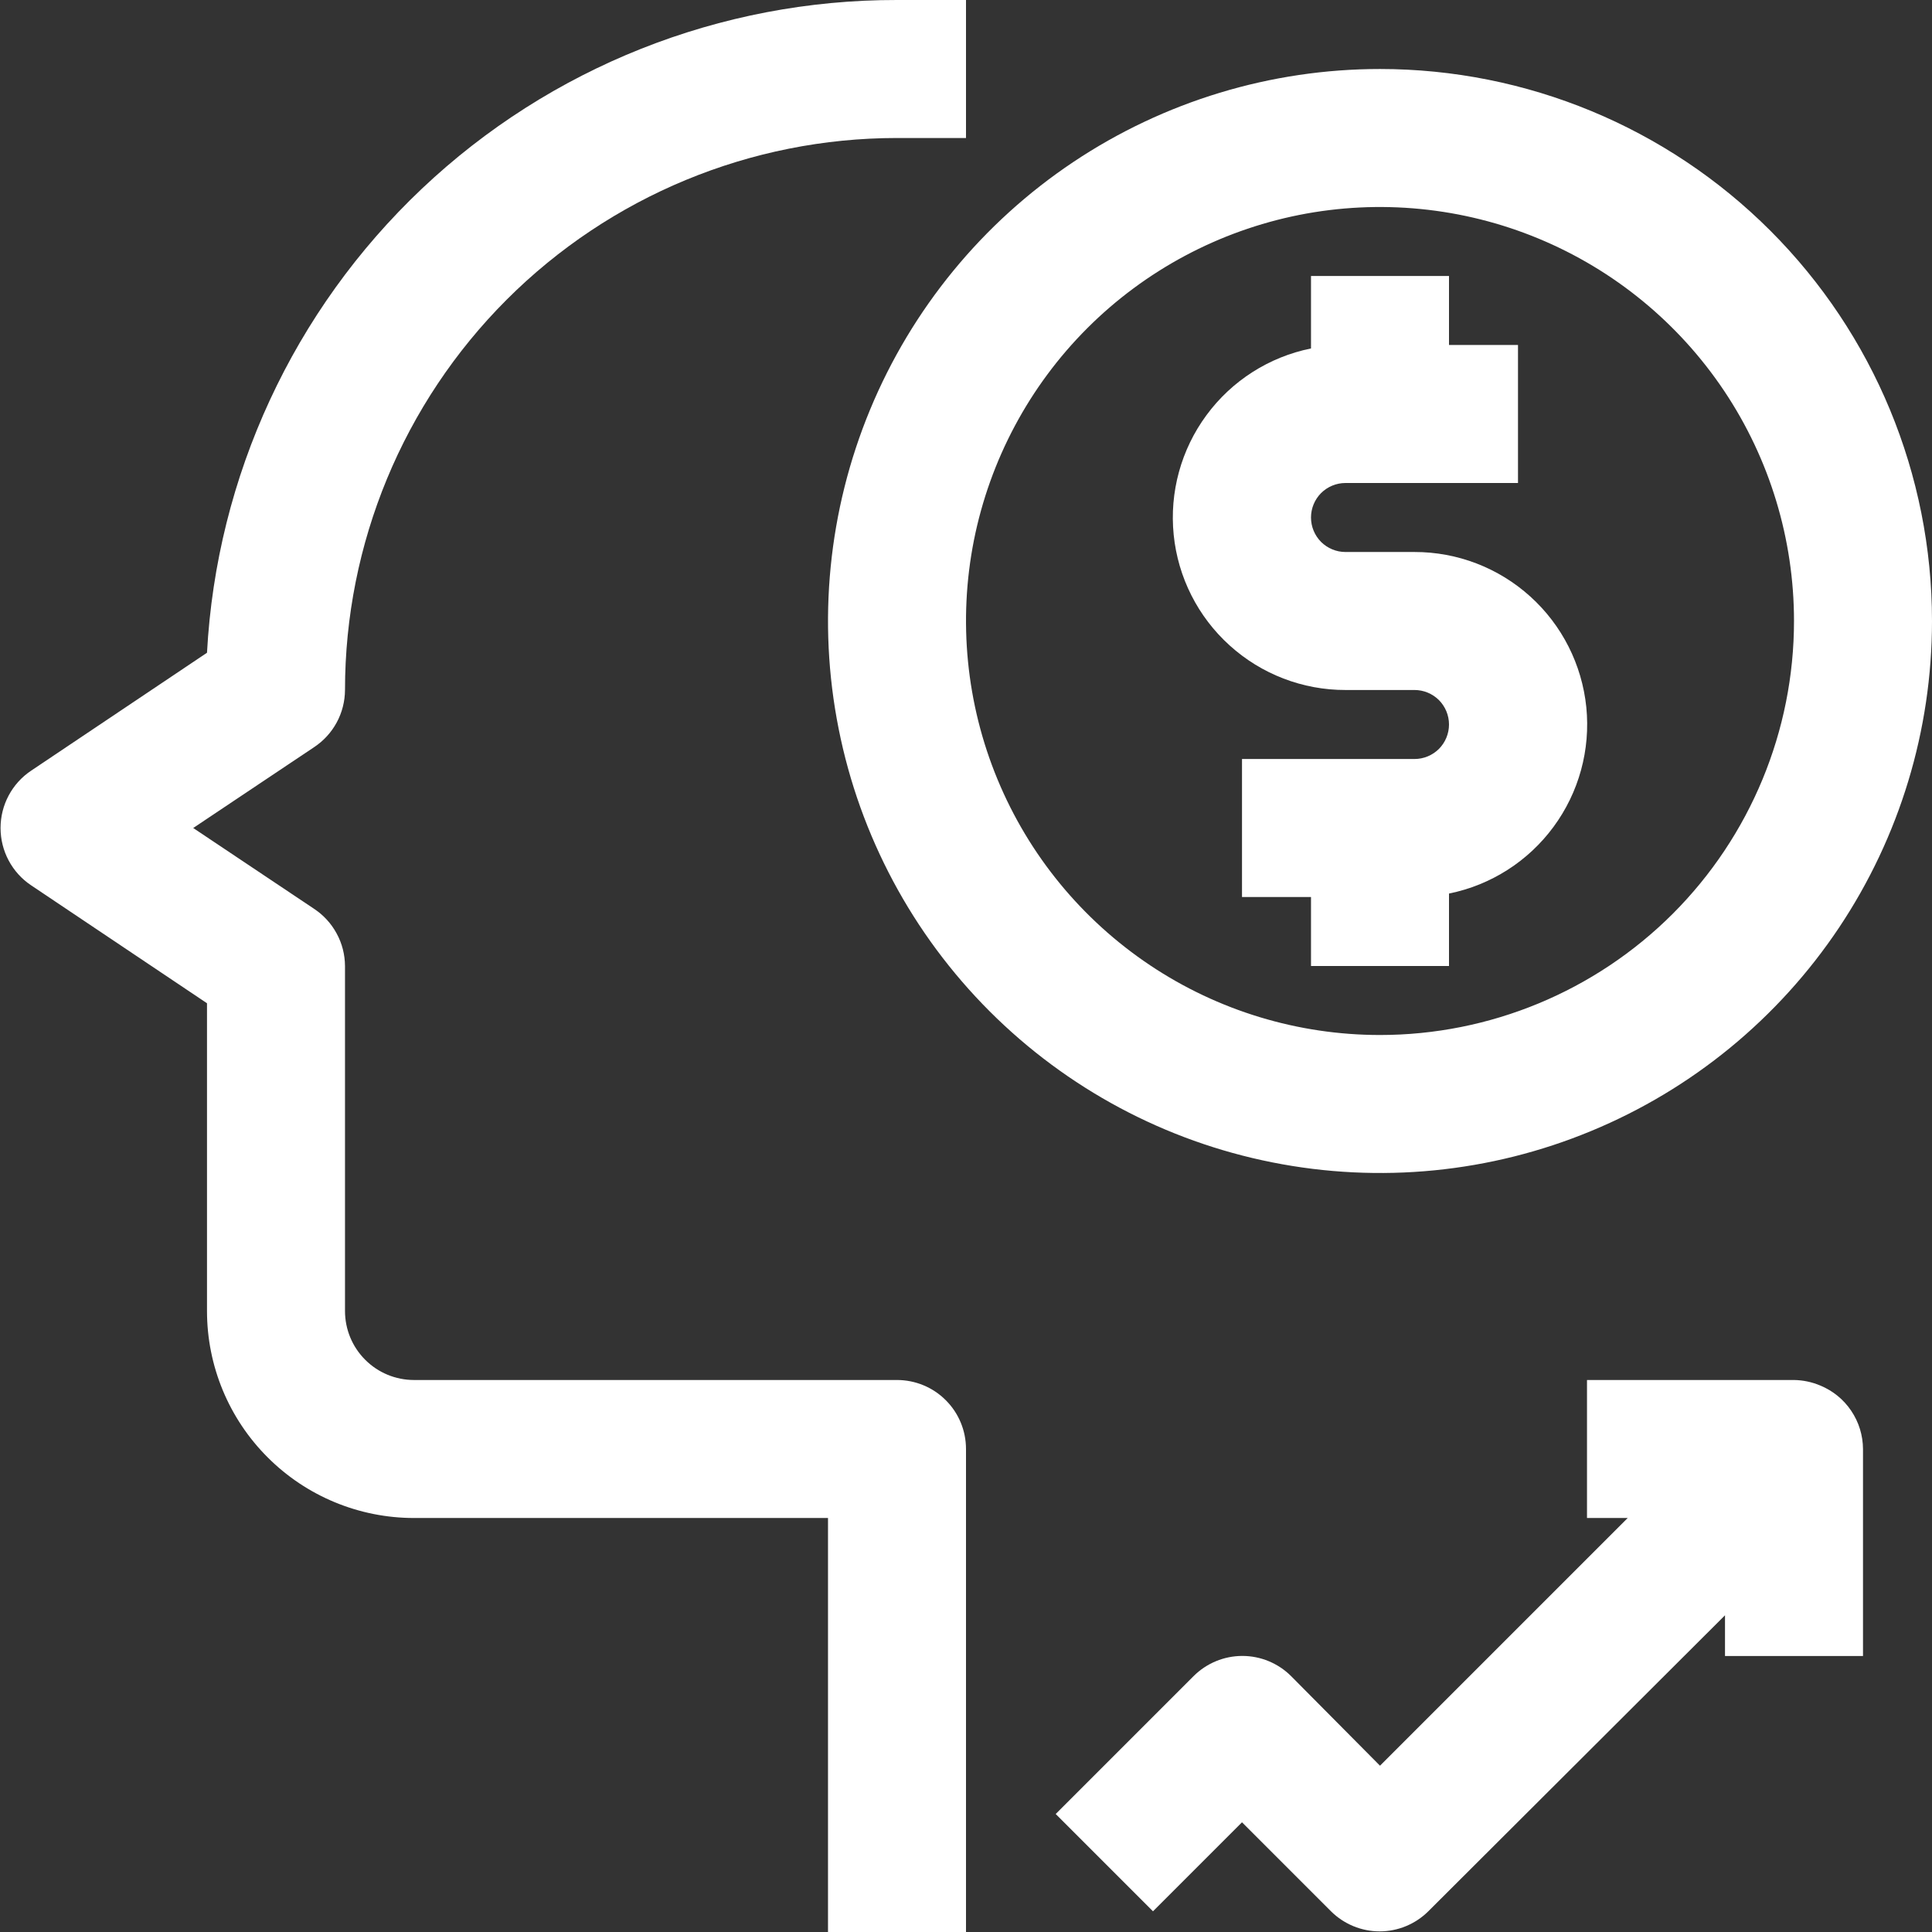 <svg width="28" height="28" viewBox="0 0 28 28" fill="none" xmlns="http://www.w3.org/2000/svg">
<rect x="0" y="0" width="28" height="28" fill="#333333" stroke="none"/>
<path d="M5 10C5 7.878 5.843 5.843 7.343 4.343C8.843 2.843 10.878 2 13 2H14V1.06569e-05H13C10.439 -0.004 7.974 0.975 6.113 2.736C4.253 4.496 3.138 6.903 3 9.46L0.45 11.17C0.314 11.261 0.202 11.385 0.125 11.53C0.048 11.675 0.008 11.836 0.008 12C0.008 12.164 0.048 12.325 0.125 12.47C0.202 12.615 0.314 12.739 0.45 12.83L3 14.54V19C3 19.796 3.316 20.559 3.879 21.121C4.441 21.684 5.204 22 6 22H12V28H14V21C14 20.735 13.895 20.48 13.707 20.293C13.52 20.105 13.265 20 13 20H6C5.735 20 5.48 19.895 5.293 19.707C5.105 19.52 5 19.265 5 19V14C4.999 13.835 4.958 13.673 4.879 13.529C4.801 13.384 4.688 13.261 4.55 13.17L2.8 12L4.55 10.83C4.688 10.739 4.801 10.616 4.879 10.472C4.958 10.327 4.999 10.165 5 10Z" fill="white"/>
<path d="M20.5 8H19.5C19.367 8 19.24 7.947 19.146 7.854C19.053 7.76 19 7.633 19 7.5C19 7.367 19.053 7.24 19.146 7.146C19.24 7.053 19.367 7 19.5 7H22V5H21V4H19V5.05C18.392 5.173 17.852 5.518 17.485 6.017C17.117 6.516 16.948 7.134 17.01 7.751C17.072 8.368 17.362 8.94 17.822 9.355C18.282 9.771 18.88 10.001 19.5 10H20.5C20.633 10 20.76 10.053 20.854 10.146C20.947 10.24 21 10.367 21 10.5C21 10.633 20.947 10.76 20.854 10.854C20.76 10.947 20.633 11 20.5 11H18V13H19V14H21V12.95C21.608 12.827 22.148 12.482 22.515 11.983C22.883 11.484 23.052 10.866 22.99 10.249C22.927 9.632 22.638 9.06 22.178 8.645C21.718 8.229 21.12 7.999 20.5 8Z" fill="white"/>
<path d="M20 1C18.418 1 16.871 1.469 15.555 2.348C14.24 3.227 13.214 4.477 12.609 5.939C12.004 7.4 11.845 9.009 12.154 10.561C12.462 12.113 13.224 13.538 14.343 14.657C15.462 15.776 16.887 16.538 18.439 16.846C19.991 17.155 21.6 16.997 23.061 16.391C24.523 15.786 25.773 14.76 26.652 13.445C27.531 12.129 28 10.582 28 9C28 6.878 27.157 4.843 25.657 3.343C24.157 1.843 22.122 1 20 1ZM20 15C18.813 15 17.653 14.648 16.667 13.989C15.68 13.329 14.911 12.393 14.457 11.296C14.003 10.2 13.884 8.993 14.115 7.829C14.347 6.666 14.918 5.596 15.757 4.757C16.596 3.918 17.666 3.347 18.829 3.115C19.993 2.884 21.2 3.003 22.296 3.457C23.392 3.911 24.329 4.68 24.989 5.667C25.648 6.653 26 7.813 26 9C26 10.591 25.368 12.117 24.243 13.243C23.117 14.368 21.591 15 20 15Z" fill="white"/>
<path d="M18.71 24.29C18.523 24.104 18.269 23.999 18.005 23.999C17.741 23.999 17.487 24.104 17.3 24.29L15.3 26.29L16.71 27.7L18 26.41L19.29 27.7C19.477 27.886 19.731 27.991 19.995 27.991C20.259 27.991 20.513 27.886 20.7 27.7L25 23.41V24H27V21C26.999 20.803 26.94 20.61 26.829 20.446C26.719 20.282 26.563 20.155 26.38 20.08C26.26 20.029 26.131 20.002 26 20H23V22H23.59L20 25.59L18.71 24.29Z" fill="white"/>
</svg>
